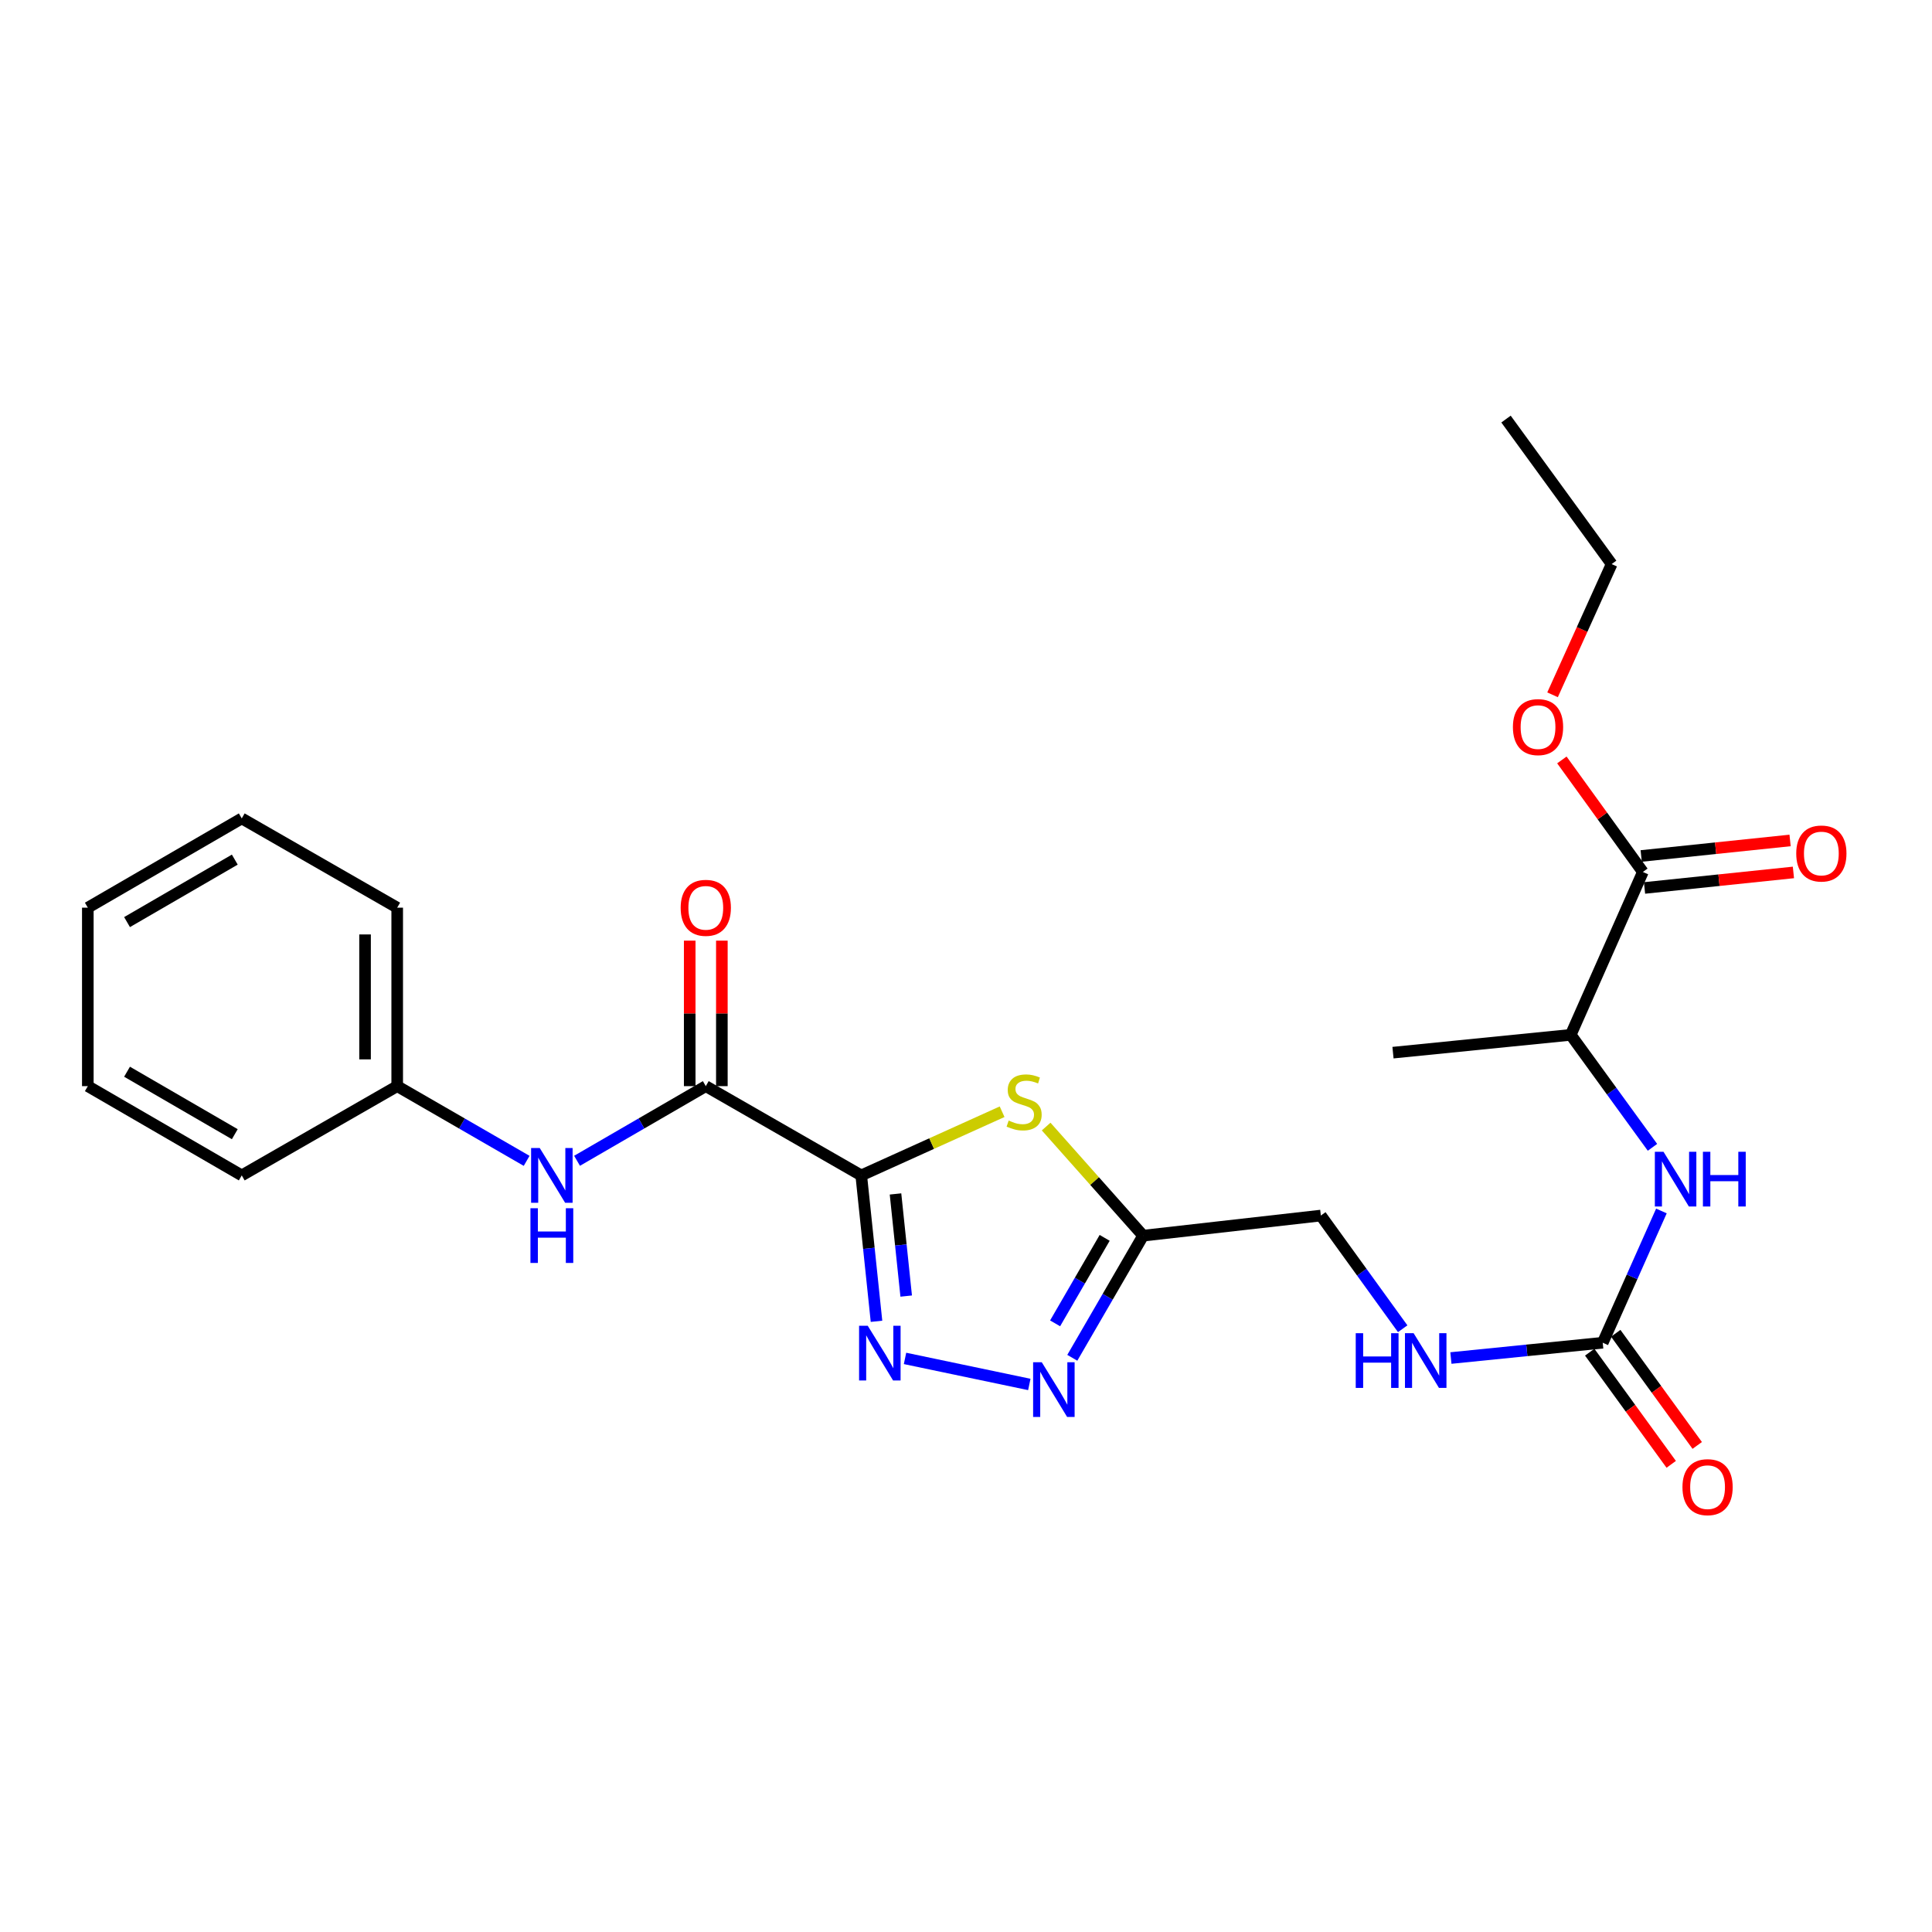 <?xml version='1.0' encoding='iso-8859-1'?>
<svg version='1.1' baseProfile='full'
              xmlns='http://www.w3.org/2000/svg'
                      xmlns:rdkit='http://www.rdkit.org/xml'
                      xmlns:xlink='http://www.w3.org/1999/xlink'
                  xml:space='preserve'
width='1000px' height='1000px' viewBox='0 0 1000 1000'>
<!-- END OF HEADER -->
<rect style='opacity:1.0;fill:#FFFFFF;stroke:none' width='1000' height='1000' x='0' y='0'> </rect>
<path class='bond-0' d='M 445.776,608.387 L 449.726,646.146' style='fill:none;fill-rule:evenodd;stroke:#000000;stroke-width:6px;stroke-linecap:butt;stroke-linejoin:miter;stroke-opacity:1' />
<path class='bond-0' d='M 449.726,646.146 L 453.677,683.905' style='fill:none;fill-rule:evenodd;stroke:#0000FF;stroke-width:6px;stroke-linecap:butt;stroke-linejoin:miter;stroke-opacity:1' />
<path class='bond-0' d='M 463.512,617.983 L 466.278,644.414' style='fill:none;fill-rule:evenodd;stroke:#000000;stroke-width:6px;stroke-linecap:butt;stroke-linejoin:miter;stroke-opacity:1' />
<path class='bond-0' d='M 466.278,644.414 L 469.043,670.846' style='fill:none;fill-rule:evenodd;stroke:#0000FF;stroke-width:6px;stroke-linecap:butt;stroke-linejoin:miter;stroke-opacity:1' />
<path class='bond-1' d='M 445.776,608.387 L 482.233,591.907' style='fill:none;fill-rule:evenodd;stroke:#000000;stroke-width:6px;stroke-linecap:butt;stroke-linejoin:miter;stroke-opacity:1' />
<path class='bond-1' d='M 482.233,591.907 L 518.691,575.428' style='fill:none;fill-rule:evenodd;stroke:#CCCC00;stroke-width:6px;stroke-linecap:butt;stroke-linejoin:miter;stroke-opacity:1' />
<path class='bond-3' d='M 445.776,608.387 L 365.314,562.188' style='fill:none;fill-rule:evenodd;stroke:#000000;stroke-width:6px;stroke-linecap:butt;stroke-linejoin:miter;stroke-opacity:1' />
<path class='bond-2' d='M 468.441,703.111 L 532.77,716.593' style='fill:none;fill-rule:evenodd;stroke:#0000FF;stroke-width:6px;stroke-linecap:butt;stroke-linejoin:miter;stroke-opacity:1' />
<path class='bond-4' d='M 541.482,583.104 L 566.574,611.342' style='fill:none;fill-rule:evenodd;stroke:#CCCC00;stroke-width:6px;stroke-linecap:butt;stroke-linejoin:miter;stroke-opacity:1' />
<path class='bond-4' d='M 566.574,611.342 L 591.667,639.58' style='fill:none;fill-rule:evenodd;stroke:#000000;stroke-width:6px;stroke-linecap:butt;stroke-linejoin:miter;stroke-opacity:1' />
<path class='bond-25' d='M 555.021,702.794 L 573.344,671.187' style='fill:none;fill-rule:evenodd;stroke:#0000FF;stroke-width:6px;stroke-linecap:butt;stroke-linejoin:miter;stroke-opacity:1' />
<path class='bond-25' d='M 573.344,671.187 L 591.667,639.58' style='fill:none;fill-rule:evenodd;stroke:#000000;stroke-width:6px;stroke-linecap:butt;stroke-linejoin:miter;stroke-opacity:1' />
<path class='bond-25' d='M 546.12,684.966 L 558.947,662.841' style='fill:none;fill-rule:evenodd;stroke:#0000FF;stroke-width:6px;stroke-linecap:butt;stroke-linejoin:miter;stroke-opacity:1' />
<path class='bond-25' d='M 558.947,662.841 L 571.773,640.716' style='fill:none;fill-rule:evenodd;stroke:#000000;stroke-width:6px;stroke-linecap:butt;stroke-linejoin:miter;stroke-opacity:1' />
<path class='bond-7' d='M 365.314,562.188 L 331.997,581.506' style='fill:none;fill-rule:evenodd;stroke:#000000;stroke-width:6px;stroke-linecap:butt;stroke-linejoin:miter;stroke-opacity:1' />
<path class='bond-7' d='M 331.997,581.506 L 298.681,600.824' style='fill:none;fill-rule:evenodd;stroke:#0000FF;stroke-width:6px;stroke-linecap:butt;stroke-linejoin:miter;stroke-opacity:1' />
<path class='bond-11' d='M 373.635,562.188 L 373.635,524.533' style='fill:none;fill-rule:evenodd;stroke:#000000;stroke-width:6px;stroke-linecap:butt;stroke-linejoin:miter;stroke-opacity:1' />
<path class='bond-11' d='M 373.635,524.533 L 373.635,486.878' style='fill:none;fill-rule:evenodd;stroke:#FF0000;stroke-width:6px;stroke-linecap:butt;stroke-linejoin:miter;stroke-opacity:1' />
<path class='bond-11' d='M 356.993,562.188 L 356.993,524.533' style='fill:none;fill-rule:evenodd;stroke:#000000;stroke-width:6px;stroke-linecap:butt;stroke-linejoin:miter;stroke-opacity:1' />
<path class='bond-11' d='M 356.993,524.533 L 356.993,486.878' style='fill:none;fill-rule:evenodd;stroke:#FF0000;stroke-width:6px;stroke-linecap:butt;stroke-linejoin:miter;stroke-opacity:1' />
<path class='bond-14' d='M 591.667,639.58 L 683.667,629.17' style='fill:none;fill-rule:evenodd;stroke:#000000;stroke-width:6px;stroke-linecap:butt;stroke-linejoin:miter;stroke-opacity:1' />
<path class='bond-5' d='M 829.567,694.997 L 790.277,698.953' style='fill:none;fill-rule:evenodd;stroke:#000000;stroke-width:6px;stroke-linecap:butt;stroke-linejoin:miter;stroke-opacity:1' />
<path class='bond-5' d='M 790.277,698.953 L 750.988,702.91' style='fill:none;fill-rule:evenodd;stroke:#0000FF;stroke-width:6px;stroke-linecap:butt;stroke-linejoin:miter;stroke-opacity:1' />
<path class='bond-6' d='M 829.567,694.997 L 844.757,660.897' style='fill:none;fill-rule:evenodd;stroke:#000000;stroke-width:6px;stroke-linecap:butt;stroke-linejoin:miter;stroke-opacity:1' />
<path class='bond-6' d='M 844.757,660.897 L 859.947,626.796' style='fill:none;fill-rule:evenodd;stroke:#0000FF;stroke-width:6px;stroke-linecap:butt;stroke-linejoin:miter;stroke-opacity:1' />
<path class='bond-12' d='M 822.836,699.888 L 843.929,728.912' style='fill:none;fill-rule:evenodd;stroke:#000000;stroke-width:6px;stroke-linecap:butt;stroke-linejoin:miter;stroke-opacity:1' />
<path class='bond-12' d='M 843.929,728.912 L 865.021,757.935' style='fill:none;fill-rule:evenodd;stroke:#FF0000;stroke-width:6px;stroke-linecap:butt;stroke-linejoin:miter;stroke-opacity:1' />
<path class='bond-12' d='M 836.298,690.105 L 857.391,719.128' style='fill:none;fill-rule:evenodd;stroke:#000000;stroke-width:6px;stroke-linecap:butt;stroke-linejoin:miter;stroke-opacity:1' />
<path class='bond-12' d='M 857.391,719.128 L 878.483,748.151' style='fill:none;fill-rule:evenodd;stroke:#FF0000;stroke-width:6px;stroke-linecap:butt;stroke-linejoin:miter;stroke-opacity:1' />
<path class='bond-9' d='M 855.319,593.851 L 834.164,564.743' style='fill:none;fill-rule:evenodd;stroke:#0000FF;stroke-width:6px;stroke-linecap:butt;stroke-linejoin:miter;stroke-opacity:1' />
<path class='bond-9' d='M 834.164,564.743 L 813.008,535.635' style='fill:none;fill-rule:evenodd;stroke:#000000;stroke-width:6px;stroke-linecap:butt;stroke-linejoin:miter;stroke-opacity:1' />
<path class='bond-15' d='M 272.588,600.855 L 239.09,581.521' style='fill:none;fill-rule:evenodd;stroke:#0000FF;stroke-width:6px;stroke-linecap:butt;stroke-linejoin:miter;stroke-opacity:1' />
<path class='bond-15' d='M 239.09,581.521 L 205.592,562.188' style='fill:none;fill-rule:evenodd;stroke:#000000;stroke-width:6px;stroke-linecap:butt;stroke-linejoin:miter;stroke-opacity:1' />
<path class='bond-8' d='M 850.341,451.328 L 813.008,535.635' style='fill:none;fill-rule:evenodd;stroke:#000000;stroke-width:6px;stroke-linecap:butt;stroke-linejoin:miter;stroke-opacity:1' />
<path class='bond-13' d='M 851.204,459.604 L 889.737,455.586' style='fill:none;fill-rule:evenodd;stroke:#000000;stroke-width:6px;stroke-linecap:butt;stroke-linejoin:miter;stroke-opacity:1' />
<path class='bond-13' d='M 889.737,455.586 L 928.27,451.568' style='fill:none;fill-rule:evenodd;stroke:#FF0000;stroke-width:6px;stroke-linecap:butt;stroke-linejoin:miter;stroke-opacity:1' />
<path class='bond-13' d='M 849.478,443.052 L 888.011,439.034' style='fill:none;fill-rule:evenodd;stroke:#000000;stroke-width:6px;stroke-linecap:butt;stroke-linejoin:miter;stroke-opacity:1' />
<path class='bond-13' d='M 888.011,439.034 L 926.544,435.016' style='fill:none;fill-rule:evenodd;stroke:#FF0000;stroke-width:6px;stroke-linecap:butt;stroke-linejoin:miter;stroke-opacity:1' />
<path class='bond-16' d='M 850.341,451.328 L 829.382,422.334' style='fill:none;fill-rule:evenodd;stroke:#000000;stroke-width:6px;stroke-linecap:butt;stroke-linejoin:miter;stroke-opacity:1' />
<path class='bond-16' d='M 829.382,422.334 L 808.424,393.341' style='fill:none;fill-rule:evenodd;stroke:#FF0000;stroke-width:6px;stroke-linecap:butt;stroke-linejoin:miter;stroke-opacity:1' />
<path class='bond-17' d='M 813.008,535.635 L 721.008,544.853' style='fill:none;fill-rule:evenodd;stroke:#000000;stroke-width:6px;stroke-linecap:butt;stroke-linejoin:miter;stroke-opacity:1' />
<path class='bond-10' d='M 726.031,687.748 L 704.849,658.459' style='fill:none;fill-rule:evenodd;stroke:#0000FF;stroke-width:6px;stroke-linecap:butt;stroke-linejoin:miter;stroke-opacity:1' />
<path class='bond-10' d='M 704.849,658.459 L 683.667,629.17' style='fill:none;fill-rule:evenodd;stroke:#000000;stroke-width:6px;stroke-linecap:butt;stroke-linejoin:miter;stroke-opacity:1' />
<path class='bond-19' d='M 205.592,562.188 L 205.592,469.809' style='fill:none;fill-rule:evenodd;stroke:#000000;stroke-width:6px;stroke-linecap:butt;stroke-linejoin:miter;stroke-opacity:1' />
<path class='bond-19' d='M 188.951,548.331 L 188.951,483.666' style='fill:none;fill-rule:evenodd;stroke:#000000;stroke-width:6px;stroke-linecap:butt;stroke-linejoin:miter;stroke-opacity:1' />
<path class='bond-20' d='M 205.592,562.188 L 125.131,608.387' style='fill:none;fill-rule:evenodd;stroke:#000000;stroke-width:6px;stroke-linecap:butt;stroke-linejoin:miter;stroke-opacity:1' />
<path class='bond-18' d='M 803.6,359.632 L 818.895,325.799' style='fill:none;fill-rule:evenodd;stroke:#FF0000;stroke-width:6px;stroke-linecap:butt;stroke-linejoin:miter;stroke-opacity:1' />
<path class='bond-18' d='M 818.895,325.799 L 834.189,291.966' style='fill:none;fill-rule:evenodd;stroke:#000000;stroke-width:6px;stroke-linecap:butt;stroke-linejoin:miter;stroke-opacity:1' />
<path class='bond-21' d='M 834.189,291.966 L 779.513,216.913' style='fill:none;fill-rule:evenodd;stroke:#000000;stroke-width:6px;stroke-linecap:butt;stroke-linejoin:miter;stroke-opacity:1' />
<path class='bond-22' d='M 205.592,469.809 L 125.131,423.61' style='fill:none;fill-rule:evenodd;stroke:#000000;stroke-width:6px;stroke-linecap:butt;stroke-linejoin:miter;stroke-opacity:1' />
<path class='bond-23' d='M 125.131,608.387 L 45.455,562.188' style='fill:none;fill-rule:evenodd;stroke:#000000;stroke-width:6px;stroke-linecap:butt;stroke-linejoin:miter;stroke-opacity:1' />
<path class='bond-23' d='M 121.527,587.06 L 65.754,554.721' style='fill:none;fill-rule:evenodd;stroke:#000000;stroke-width:6px;stroke-linecap:butt;stroke-linejoin:miter;stroke-opacity:1' />
<path class='bond-26' d='M 125.131,423.61 L 45.455,469.809' style='fill:none;fill-rule:evenodd;stroke:#000000;stroke-width:6px;stroke-linecap:butt;stroke-linejoin:miter;stroke-opacity:1' />
<path class='bond-26' d='M 121.527,444.937 L 65.754,477.276' style='fill:none;fill-rule:evenodd;stroke:#000000;stroke-width:6px;stroke-linecap:butt;stroke-linejoin:miter;stroke-opacity:1' />
<path class='bond-24' d='M 45.455,562.188 L 45.455,469.809' style='fill:none;fill-rule:evenodd;stroke:#000000;stroke-width:6px;stroke-linecap:butt;stroke-linejoin:miter;stroke-opacity:1' />
<path  class='atom-1' d='M 449.14 686.217
L 458.42 701.217
Q 459.34 702.697, 460.82 705.377
Q 462.3 708.057, 462.38 708.217
L 462.38 686.217
L 466.14 686.217
L 466.14 714.537
L 462.26 714.537
L 452.3 698.137
Q 451.14 696.217, 449.9 694.017
Q 448.7 691.817, 448.34 691.137
L 448.34 714.537
L 444.66 714.537
L 444.66 686.217
L 449.14 686.217
' fill='#0000FF'/>
<path  class='atom-2' d='M 522.084 579.998
Q 522.404 580.118, 523.724 580.678
Q 525.044 581.238, 526.484 581.598
Q 527.964 581.918, 529.404 581.918
Q 532.084 581.918, 533.644 580.638
Q 535.204 579.318, 535.204 577.038
Q 535.204 575.478, 534.404 574.518
Q 533.644 573.558, 532.444 573.038
Q 531.244 572.518, 529.244 571.918
Q 526.724 571.158, 525.204 570.438
Q 523.724 569.718, 522.644 568.198
Q 521.604 566.678, 521.604 564.118
Q 521.604 560.558, 524.004 558.358
Q 526.444 556.158, 531.244 556.158
Q 534.524 556.158, 538.244 557.718
L 537.324 560.798
Q 533.924 559.398, 531.364 559.398
Q 528.604 559.398, 527.084 560.558
Q 525.564 561.678, 525.604 563.638
Q 525.604 565.158, 526.364 566.078
Q 527.164 566.998, 528.284 567.518
Q 529.444 568.038, 531.364 568.638
Q 533.924 569.438, 535.444 570.238
Q 536.964 571.038, 538.044 572.678
Q 539.164 574.278, 539.164 577.038
Q 539.164 580.958, 536.524 583.078
Q 533.924 585.158, 529.564 585.158
Q 527.044 585.158, 525.124 584.598
Q 523.244 584.078, 521.004 583.158
L 522.084 579.998
' fill='#CCCC00'/>
<path  class='atom-3' d='M 539.217 705.096
L 548.497 720.096
Q 549.417 721.576, 550.897 724.256
Q 552.377 726.936, 552.457 727.096
L 552.457 705.096
L 556.217 705.096
L 556.217 733.416
L 552.337 733.416
L 542.377 717.016
Q 541.217 715.096, 539.977 712.896
Q 538.777 710.696, 538.417 710.016
L 538.417 733.416
L 534.737 733.416
L 534.737 705.096
L 539.217 705.096
' fill='#0000FF'/>
<path  class='atom-7' d='M 861.028 596.159
L 870.308 611.159
Q 871.228 612.639, 872.708 615.319
Q 874.188 617.999, 874.268 618.159
L 874.268 596.159
L 878.028 596.159
L 878.028 624.479
L 874.148 624.479
L 864.188 608.079
Q 863.028 606.159, 861.788 603.959
Q 860.588 601.759, 860.228 601.079
L 860.228 624.479
L 856.548 624.479
L 856.548 596.159
L 861.028 596.159
' fill='#0000FF'/>
<path  class='atom-7' d='M 881.428 596.159
L 885.268 596.159
L 885.268 608.199
L 899.748 608.199
L 899.748 596.159
L 903.588 596.159
L 903.588 624.479
L 899.748 624.479
L 899.748 611.399
L 885.268 611.399
L 885.268 624.479
L 881.428 624.479
L 881.428 596.159
' fill='#0000FF'/>
<path  class='atom-8' d='M 279.378 594.227
L 288.658 609.227
Q 289.578 610.707, 291.058 613.387
Q 292.538 616.067, 292.618 616.227
L 292.618 594.227
L 296.378 594.227
L 296.378 622.547
L 292.498 622.547
L 282.538 606.147
Q 281.378 604.227, 280.138 602.027
Q 278.938 599.827, 278.578 599.147
L 278.578 622.547
L 274.898 622.547
L 274.898 594.227
L 279.378 594.227
' fill='#0000FF'/>
<path  class='atom-8' d='M 274.558 625.379
L 278.398 625.379
L 278.398 637.419
L 292.878 637.419
L 292.878 625.379
L 296.718 625.379
L 296.718 653.699
L 292.878 653.699
L 292.878 640.619
L 278.398 640.619
L 278.398 653.699
L 274.558 653.699
L 274.558 625.379
' fill='#0000FF'/>
<path  class='atom-11' d='M 701.726 690.064
L 705.566 690.064
L 705.566 702.104
L 720.046 702.104
L 720.046 690.064
L 723.886 690.064
L 723.886 718.384
L 720.046 718.384
L 720.046 705.304
L 705.566 705.304
L 705.566 718.384
L 701.726 718.384
L 701.726 690.064
' fill='#0000FF'/>
<path  class='atom-11' d='M 731.686 690.064
L 740.966 705.064
Q 741.886 706.544, 743.366 709.224
Q 744.846 711.904, 744.926 712.064
L 744.926 690.064
L 748.686 690.064
L 748.686 718.384
L 744.806 718.384
L 734.846 701.984
Q 733.686 700.064, 732.446 697.864
Q 731.246 695.664, 730.886 694.984
L 730.886 718.384
L 727.206 718.384
L 727.206 690.064
L 731.686 690.064
' fill='#0000FF'/>
<path  class='atom-12' d='M 352.314 469.889
Q 352.314 463.089, 355.674 459.289
Q 359.034 455.489, 365.314 455.489
Q 371.594 455.489, 374.954 459.289
Q 378.314 463.089, 378.314 469.889
Q 378.314 476.769, 374.914 480.689
Q 371.514 484.569, 365.314 484.569
Q 359.074 484.569, 355.674 480.689
Q 352.314 476.809, 352.314 469.889
M 365.314 481.369
Q 369.634 481.369, 371.954 478.489
Q 374.314 475.569, 374.314 469.889
Q 374.314 464.329, 371.954 461.529
Q 369.634 458.689, 365.314 458.689
Q 360.994 458.689, 358.634 461.489
Q 356.314 464.289, 356.314 469.889
Q 356.314 475.609, 358.634 478.489
Q 360.994 481.369, 365.314 481.369
' fill='#FF0000'/>
<path  class='atom-13' d='M 870.837 769.751
Q 870.837 762.951, 874.197 759.151
Q 877.557 755.351, 883.837 755.351
Q 890.117 755.351, 893.477 759.151
Q 896.837 762.951, 896.837 769.751
Q 896.837 776.631, 893.437 780.551
Q 890.037 784.431, 883.837 784.431
Q 877.597 784.431, 874.197 780.551
Q 870.837 776.671, 870.837 769.751
M 883.837 781.231
Q 888.157 781.231, 890.477 778.351
Q 892.837 775.431, 892.837 769.751
Q 892.837 764.191, 890.477 761.391
Q 888.157 758.551, 883.837 758.551
Q 879.517 758.551, 877.157 761.351
Q 874.837 764.151, 874.837 769.751
Q 874.837 775.471, 877.157 778.351
Q 879.517 781.231, 883.837 781.231
' fill='#FF0000'/>
<path  class='atom-14' d='M 929.729 441.774
Q 929.729 434.974, 933.089 431.174
Q 936.449 427.374, 942.729 427.374
Q 949.009 427.374, 952.369 431.174
Q 955.729 434.974, 955.729 441.774
Q 955.729 448.654, 952.329 452.574
Q 948.929 456.454, 942.729 456.454
Q 936.489 456.454, 933.089 452.574
Q 929.729 448.694, 929.729 441.774
M 942.729 453.254
Q 947.049 453.254, 949.369 450.374
Q 951.729 447.454, 951.729 441.774
Q 951.729 436.214, 949.369 433.414
Q 947.049 430.574, 942.729 430.574
Q 938.409 430.574, 936.049 433.374
Q 933.729 436.174, 933.729 441.774
Q 933.729 447.494, 936.049 450.374
Q 938.409 453.254, 942.729 453.254
' fill='#FF0000'/>
<path  class='atom-17' d='M 783.08 376.345
Q 783.08 369.545, 786.44 365.745
Q 789.8 361.945, 796.08 361.945
Q 802.36 361.945, 805.72 365.745
Q 809.08 369.545, 809.08 376.345
Q 809.08 383.225, 805.68 387.145
Q 802.28 391.025, 796.08 391.025
Q 789.84 391.025, 786.44 387.145
Q 783.08 383.265, 783.08 376.345
M 796.08 387.825
Q 800.4 387.825, 802.72 384.945
Q 805.08 382.025, 805.08 376.345
Q 805.08 370.785, 802.72 367.985
Q 800.4 365.145, 796.08 365.145
Q 791.76 365.145, 789.4 367.945
Q 787.08 370.745, 787.08 376.345
Q 787.08 382.065, 789.4 384.945
Q 791.76 387.825, 796.08 387.825
' fill='#FF0000'/>
</svg>
